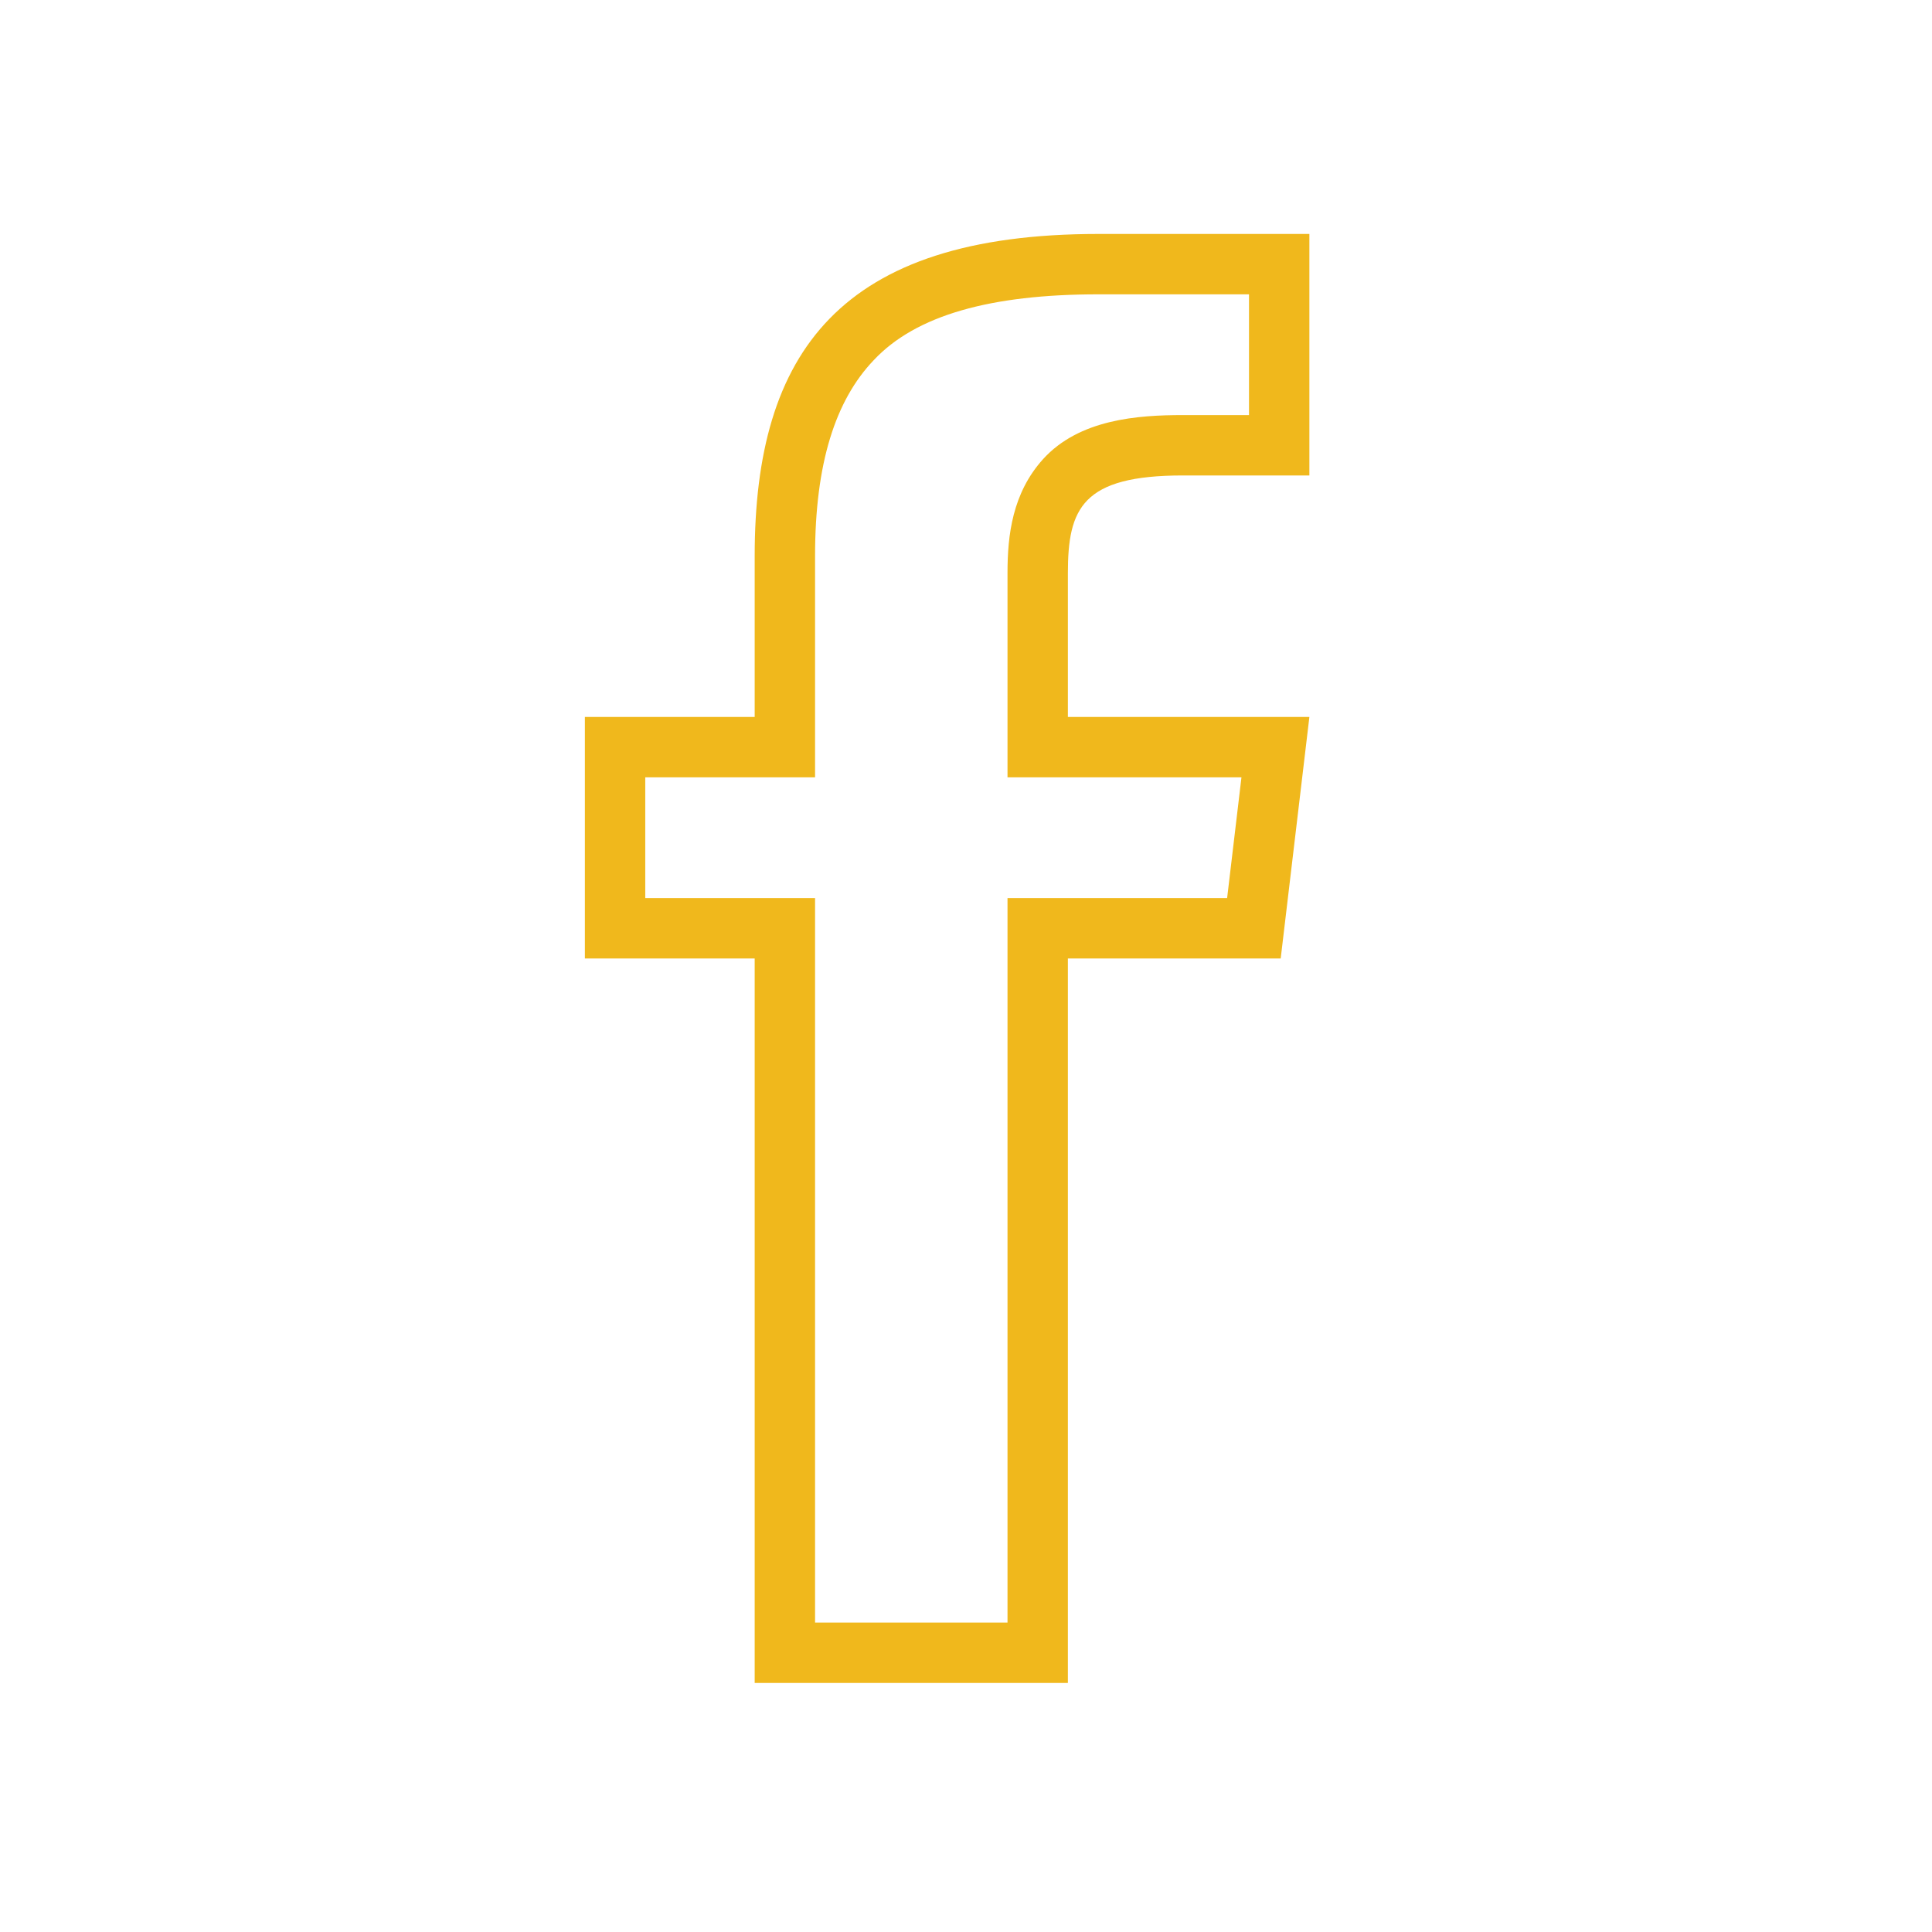 <?xml version="1.0" encoding="utf-8"?>
<!-- Generator: Adobe Illustrator 16.0.0, SVG Export Plug-In . SVG Version: 6.00 Build 0)  -->
<!DOCTYPE svg PUBLIC "-//W3C//DTD SVG 1.1//EN" "http://www.w3.org/Graphics/SVG/1.1/DTD/svg11.dtd">
<svg version="1.1" id="Layer_1" xmlns="http://www.w3.org/2000/svg" xmlns:xlink="http://www.w3.org/1999/xlink" x="0px" y="0px"
	 width="512px" height="512px" viewBox="0 0 512 512" enable-background="new 0 0 512 512" xml:space="preserve">
<g>
	<path fill="#F0B81C" d="M325.2,238H284.1H267v15.5V430h-51V253.5V238h-14.9H171v-32h30.1H216v-16.5v-42.2
		c0-24.5,5.4-41.2,15.5-51.8c11.2-12,31.1-17.5,59.6-17.5H331v32h-17.5c-12,0-27.5,1.1-37.1,11.7c-8.101,9-9.4,20.1-9.4,30.1v37.6
		V206h17.1H329L325.2,238z M283,190v-38.1c0-17.2,3.8-25.9,30.5-25.9H347V62h-55.9c-68.5,0-91.1,31.4-91.1,85.3V190h-45v64h45v192
		h83V254h56.4l7.6-64H283z"/>
</g>
</svg>
